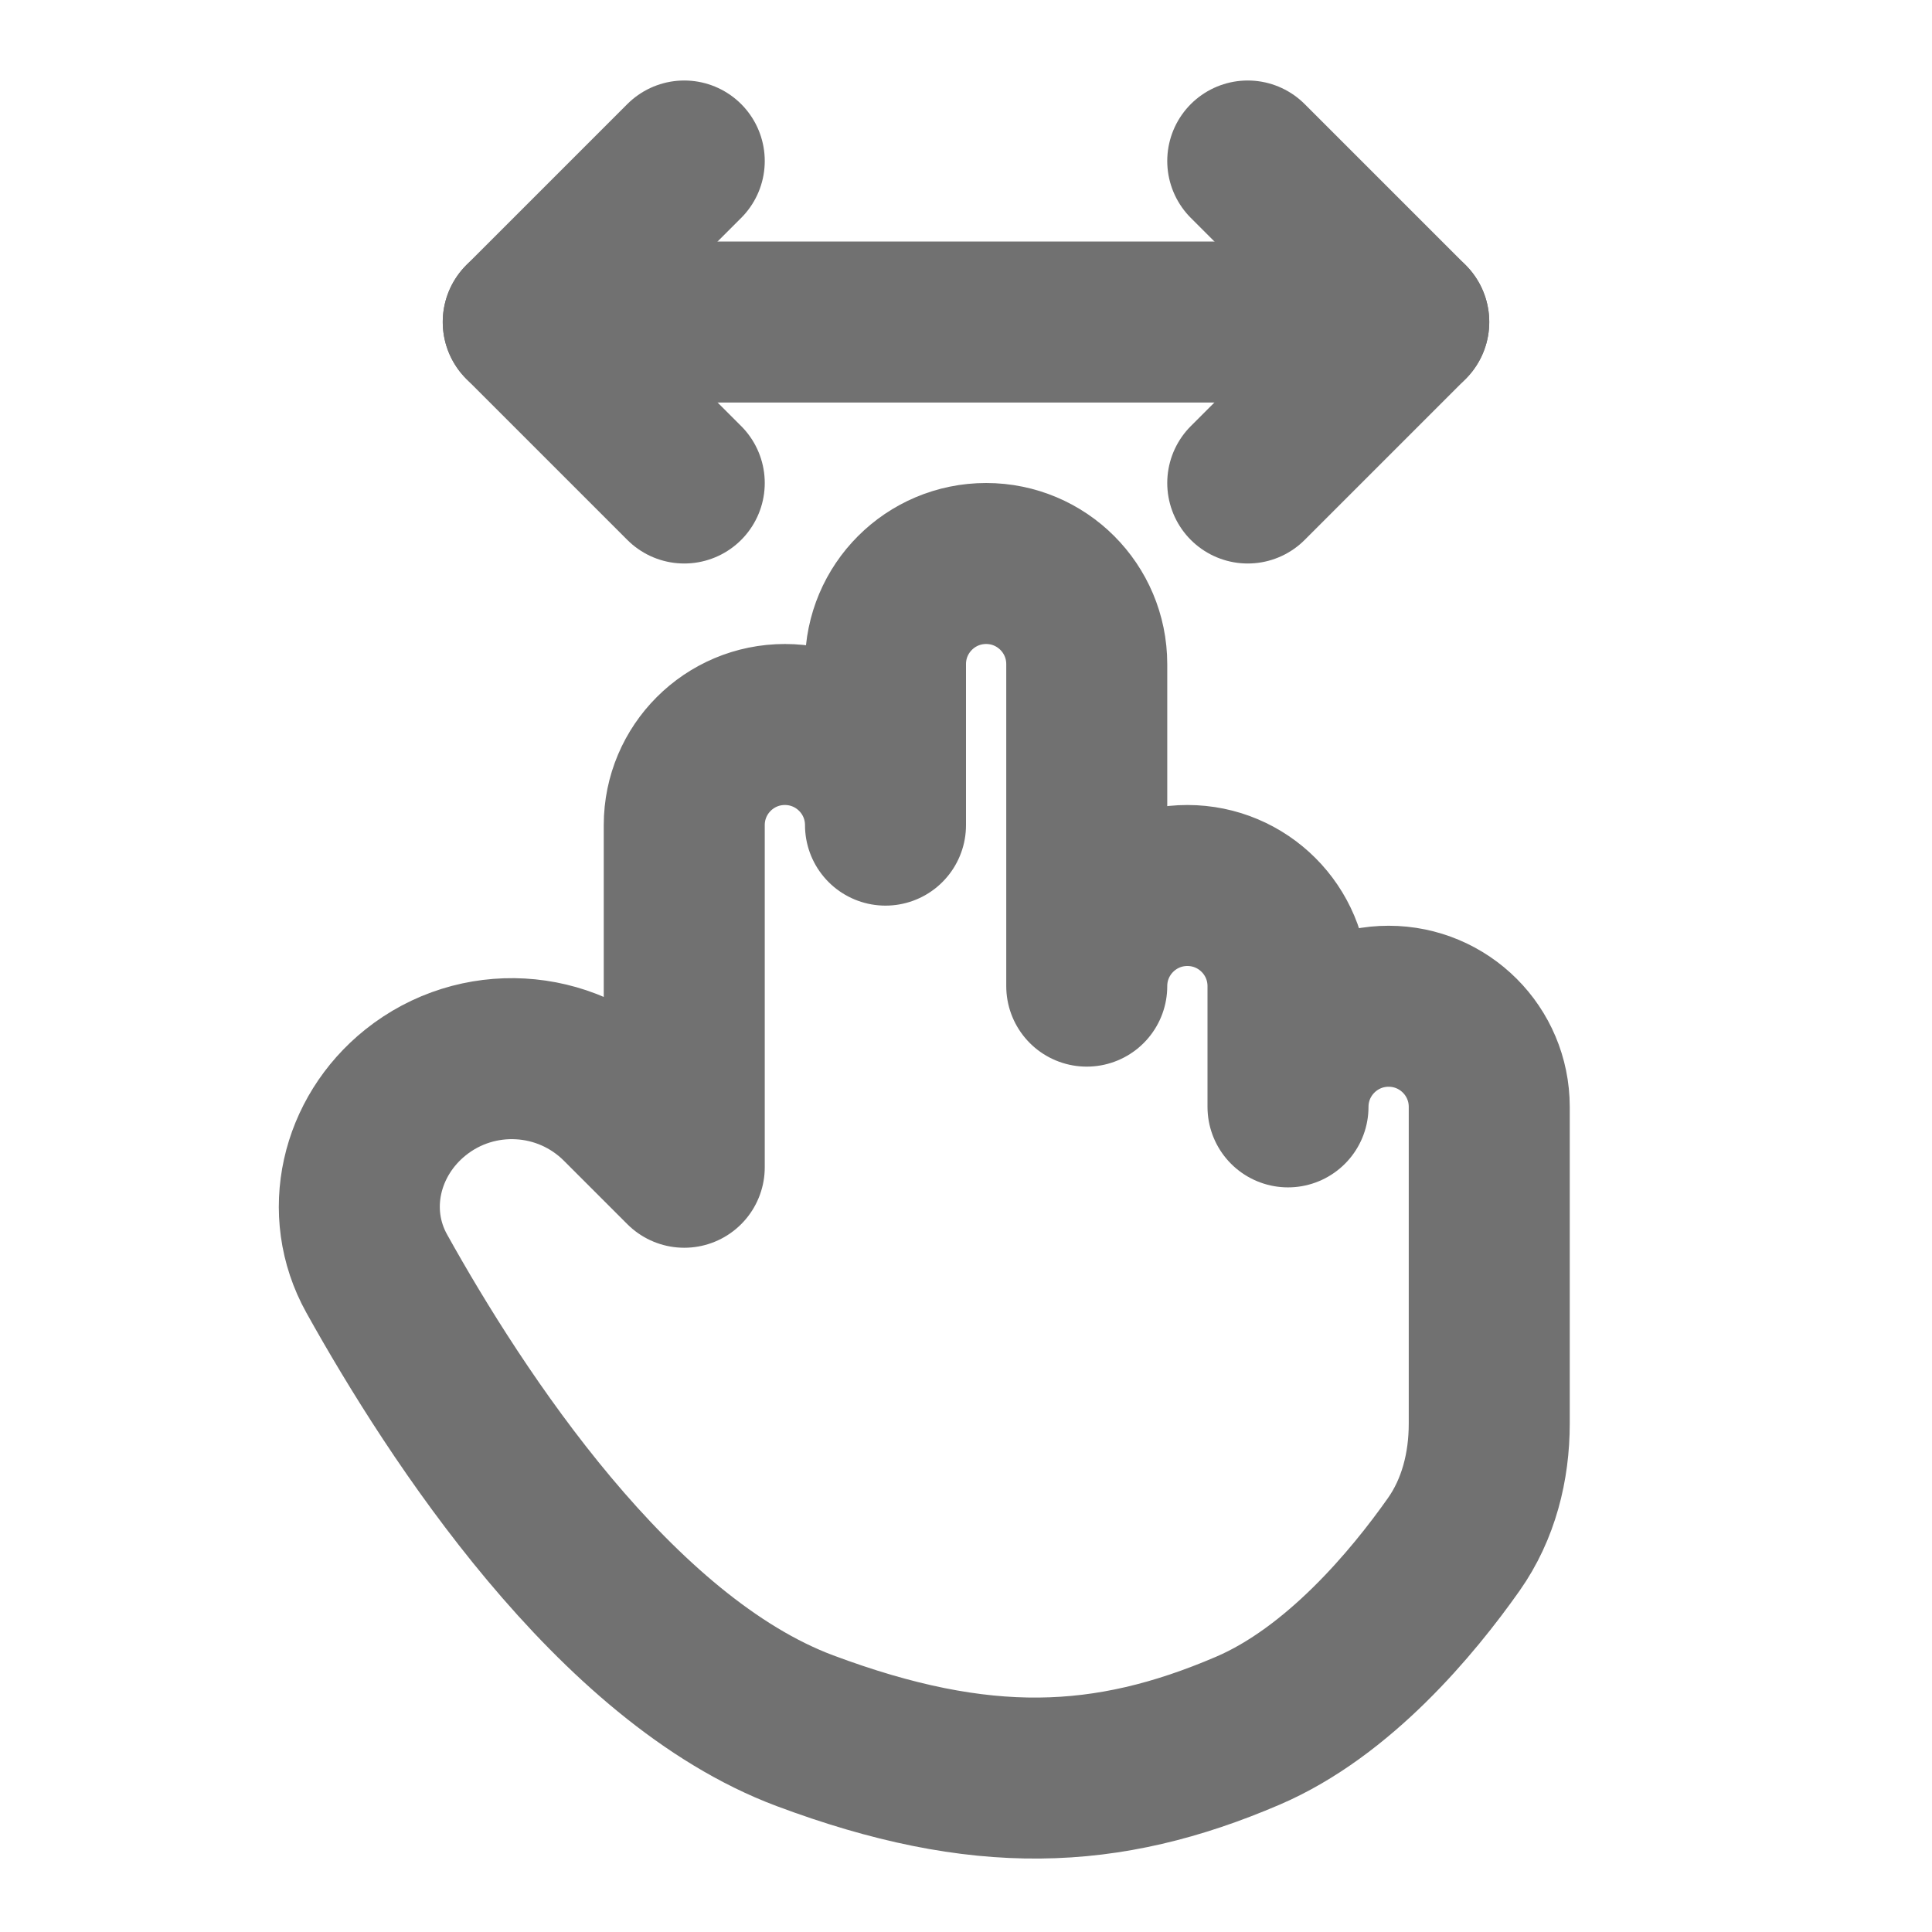 <?xml version="1.0" encoding="UTF-8"?><svg width="16" height="16" viewBox="0 0 48 48" fill="none" xmlns="http://www.w3.org/2000/svg"><path d="M20 43C15.274 41.233 11.332 35.185 9.36 31.643C8.508 30.113 8.957 28.235 10.324 27.141C11.847 25.922 14.044 26.044 15.424 27.424L17 29V20.5C17 19.119 18.119 18 19.5 18C20.881 18 22 19.119 22 20.5V16.5C22 15.119 23.119 14 24.5 14C25.881 14 27 15.119 27 16.5V24.5C27 23.119 28.119 22 29.5 22C30.881 22 32 23.119 32 24.5V27.5C32 26.119 33.119 25 34.5 25C35.881 25 37 26.119 37 27.5V35.368C37 36.438 36.735 37.496 36.118 38.371C35.095 39.822 33.255 42.034 31 43C27.5 44.5 24.37 44.634 20 43Z" fill="none" stroke="#717171" stroke-width="4" stroke-linecap="round" stroke-linejoin="round"/><path d="M13 8L35 8" stroke="#717171" stroke-width="4" stroke-linecap="round" stroke-linejoin="round"/><path d="M17 12L13 8L17 4" stroke="#717171" stroke-width="4" stroke-linecap="round" stroke-linejoin="round"/><path d="M31 4L35 8L31 12" stroke="#717171" stroke-width="4" stroke-linecap="round" stroke-linejoin="round"/></svg>